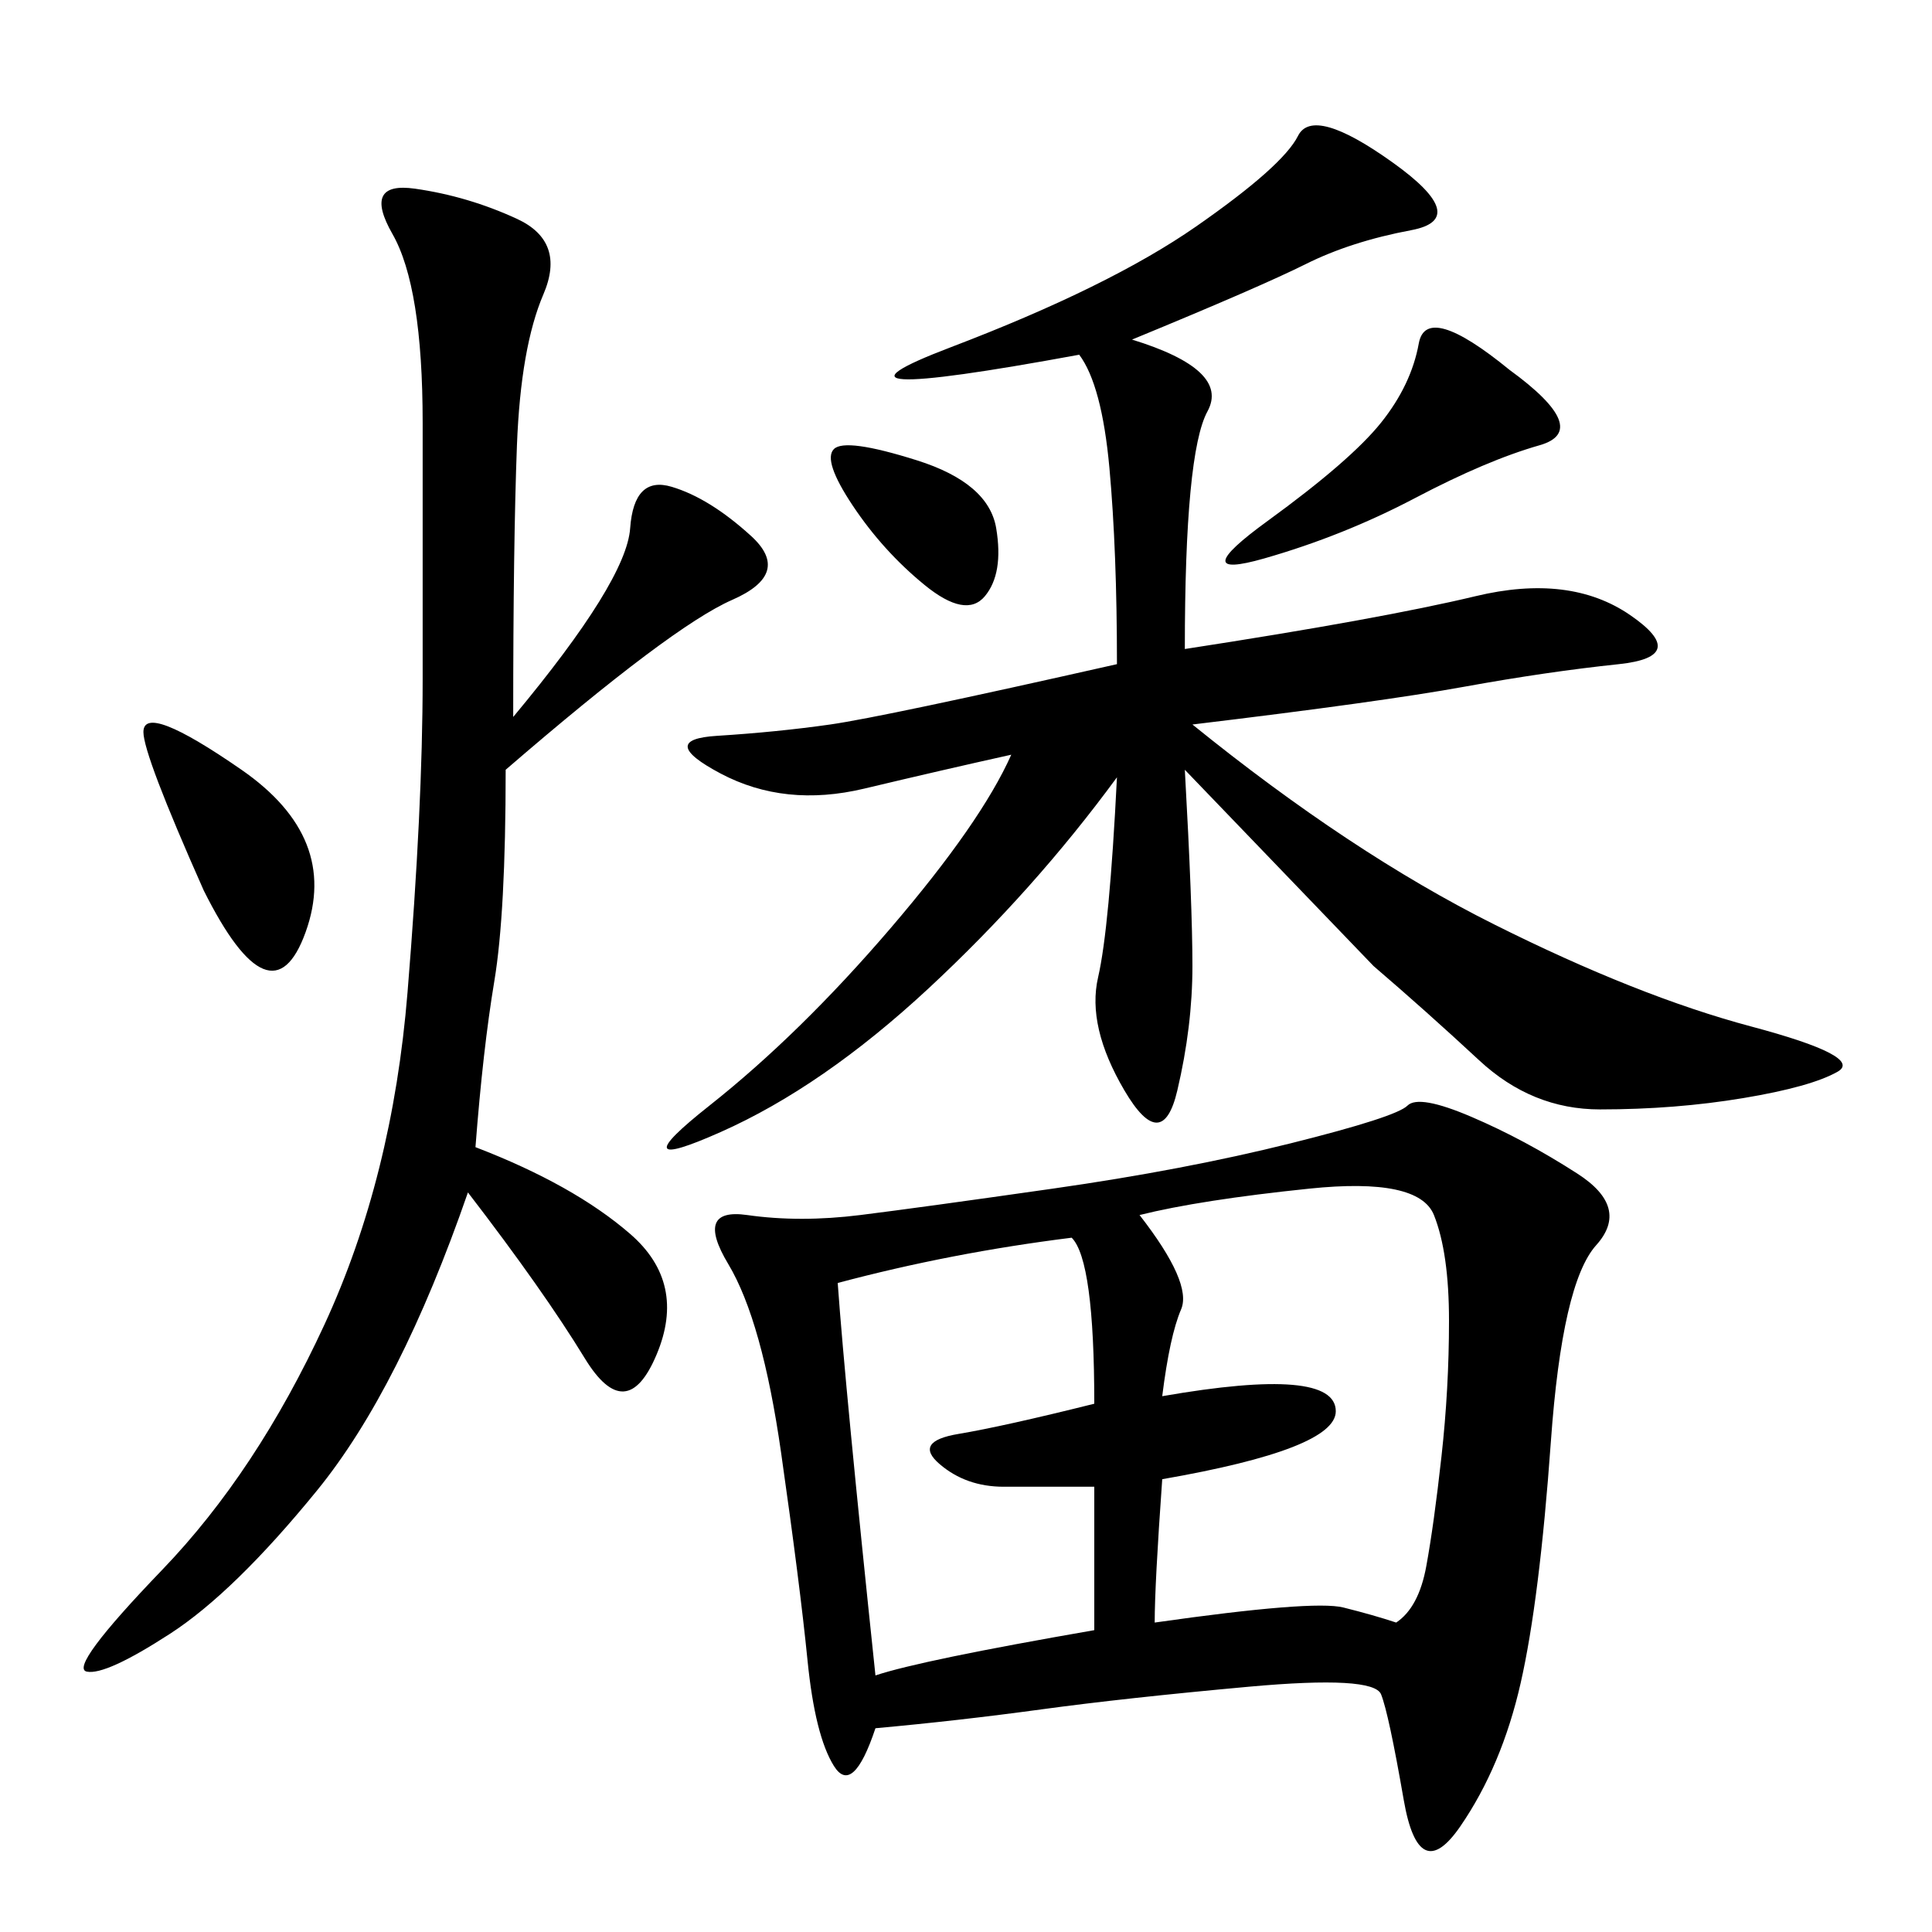 <svg xmlns="http://www.w3.org/2000/svg" xmlns:xlink="http://www.w3.org/1999/xlink" width="300" height="300"><path d="M135.94 268.36Q132.42 278.91 129.49 274.22Q126.56 269.53 125.39 257.81Q124.22 246.09 121.29 225.59Q118.36 205.08 113.09 196.29Q107.81 187.50 116.02 188.67Q124.22 189.84 133.59 188.67Q142.97 187.50 163.48 184.57Q183.98 181.64 200.39 177.54Q216.80 173.44 218.55 171.68Q220.31 169.92 228.52 173.44Q236.72 176.95 244.92 182.23Q253.13 187.50 247.85 193.36Q242.58 199.22 240.82 223.83Q239.06 248.44 236.13 261.33Q233.20 274.22 226.76 283.59Q220.31 292.97 217.97 279.49Q215.63 266.02 214.45 263.09Q213.28 260.16 193.95 261.91Q174.61 263.67 161.72 265.43Q148.83 267.19 135.94 268.36L135.94 268.36ZM175.78 52.73Q191.02 57.42 187.50 63.87Q183.98 70.31 183.98 100.78L183.98 100.78Q214.45 96.09 229.10 92.58Q243.75 89.06 253.13 95.51Q262.50 101.95 251.37 103.13Q240.23 104.30 227.34 106.64Q214.45 108.98 185.16 112.50L185.16 112.50Q209.77 132.42 232.03 143.55Q254.30 154.69 271.88 159.38Q289.45 164.06 285.35 166.41Q281.25 168.75 270.70 170.51Q260.16 172.27 248.44 172.27L248.44 172.27Q237.89 172.27 229.69 164.65Q221.48 157.03 213.28 150L213.28 150L183.98 119.53Q185.16 140.63 185.16 150L185.16 150Q185.16 159.38 182.81 169.34Q180.47 179.30 174.61 169.34Q168.75 159.38 170.51 151.76Q172.27 144.14 173.44 120.70L173.44 120.70Q160.55 138.28 144.14 153.52Q127.73 168.75 111.91 175.78Q96.09 182.81 110.16 171.68Q124.22 160.55 138.28 144.14Q152.34 127.73 157.03 117.19L157.03 117.19Q146.48 119.53 134.18 122.46Q121.88 125.39 111.91 120.12Q101.95 114.84 111.33 114.26Q120.70 113.67 128.91 112.50Q137.11 111.33 173.44 103.13L173.44 103.13Q173.44 85.55 172.27 72.66Q171.09 59.77 167.58 55.08L167.58 55.08Q123.05 63.28 147.66 53.91Q172.27 44.53 185.74 35.16Q199.22 25.78 201.56 21.09Q203.91 16.41 216.21 25.20Q228.52 33.98 219.14 35.74Q209.77 37.50 202.73 41.02Q195.70 44.53 175.78 52.73L175.78 52.73ZM79.69 111.33Q97.27 90.23 97.85 82.03Q98.44 73.83 104.30 75.59Q110.16 77.34 116.60 83.20Q123.05 89.06 113.67 93.16Q104.30 97.27 78.52 119.53L78.52 119.53Q78.52 141.80 76.76 152.34Q75 162.89 73.83 178.13L73.83 178.13Q89.06 183.98 97.85 191.60Q106.64 199.22 101.95 210.35Q97.27 221.48 90.82 210.94Q84.38 200.39 72.66 185.16L72.66 185.16Q62.11 215.63 49.22 231.45Q36.33 247.27 26.37 253.71Q16.41 260.16 13.48 259.57Q10.55 258.98 25.20 243.75Q39.84 228.52 50.39 205.66Q60.94 182.81 63.28 154.10Q65.63 125.39 65.63 105.47L65.63 105.47L65.63 65.63Q65.63 44.53 60.94 36.33Q56.25 28.13 64.45 29.30Q72.66 30.47 80.27 33.98Q87.89 37.50 84.38 45.70Q80.86 53.91 80.27 69.14Q79.69 84.38 79.69 111.33L79.69 111.33ZM179.30 251.95Q203.91 248.44 208.59 249.61Q213.28 250.78 216.80 251.95L216.80 251.95Q220.31 249.61 221.48 243.16Q222.66 236.72 223.83 226.17Q225 215.63 225 205.08L225 205.08Q225 194.53 222.66 188.67Q220.31 182.81 203.32 184.57Q186.33 186.33 176.95 188.67L176.95 188.67Q185.16 199.22 183.40 203.32Q181.64 207.42 180.47 216.80L180.47 216.80Q207.42 212.11 207.42 219.14L207.42 219.14Q207.42 225 180.47 229.69L180.47 229.69Q179.30 246.09 179.30 251.95L179.30 251.95ZM135.94 260.16Q142.97 257.81 169.92 253.13L169.92 253.13L169.92 230.86L155.86 230.86Q150 230.86 145.90 227.34Q141.80 223.83 148.83 222.66Q155.86 221.48 169.92 217.97L169.92 217.97Q169.92 195.70 166.41 192.19L166.41 192.19Q147.66 194.53 130.08 199.22L130.08 199.22Q131.25 215.63 135.94 260.16L135.94 260.16ZM234.38 57.42Q247.27 66.80 239.06 69.14Q230.86 71.48 219.73 77.34Q208.59 83.20 196.29 86.72Q183.98 90.23 196.88 80.86Q209.77 71.48 214.45 65.63Q219.14 59.77 220.31 53.32Q221.48 46.88 234.38 57.42L234.38 57.42ZM31.64 138.28Q22.27 117.19 22.27 113.67L22.27 113.67Q22.27 108.98 37.50 119.53Q52.73 130.08 47.46 144.73Q42.19 159.38 31.64 138.28L31.64 138.28ZM132.42 78.52Q127.73 71.48 129.49 69.73Q131.25 67.97 142.38 71.48Q153.52 75 154.69 82.03Q155.86 89.06 152.93 92.58Q150 96.09 143.55 90.82Q137.11 85.55 132.42 78.52L132.42 78.52Z"/></svg>